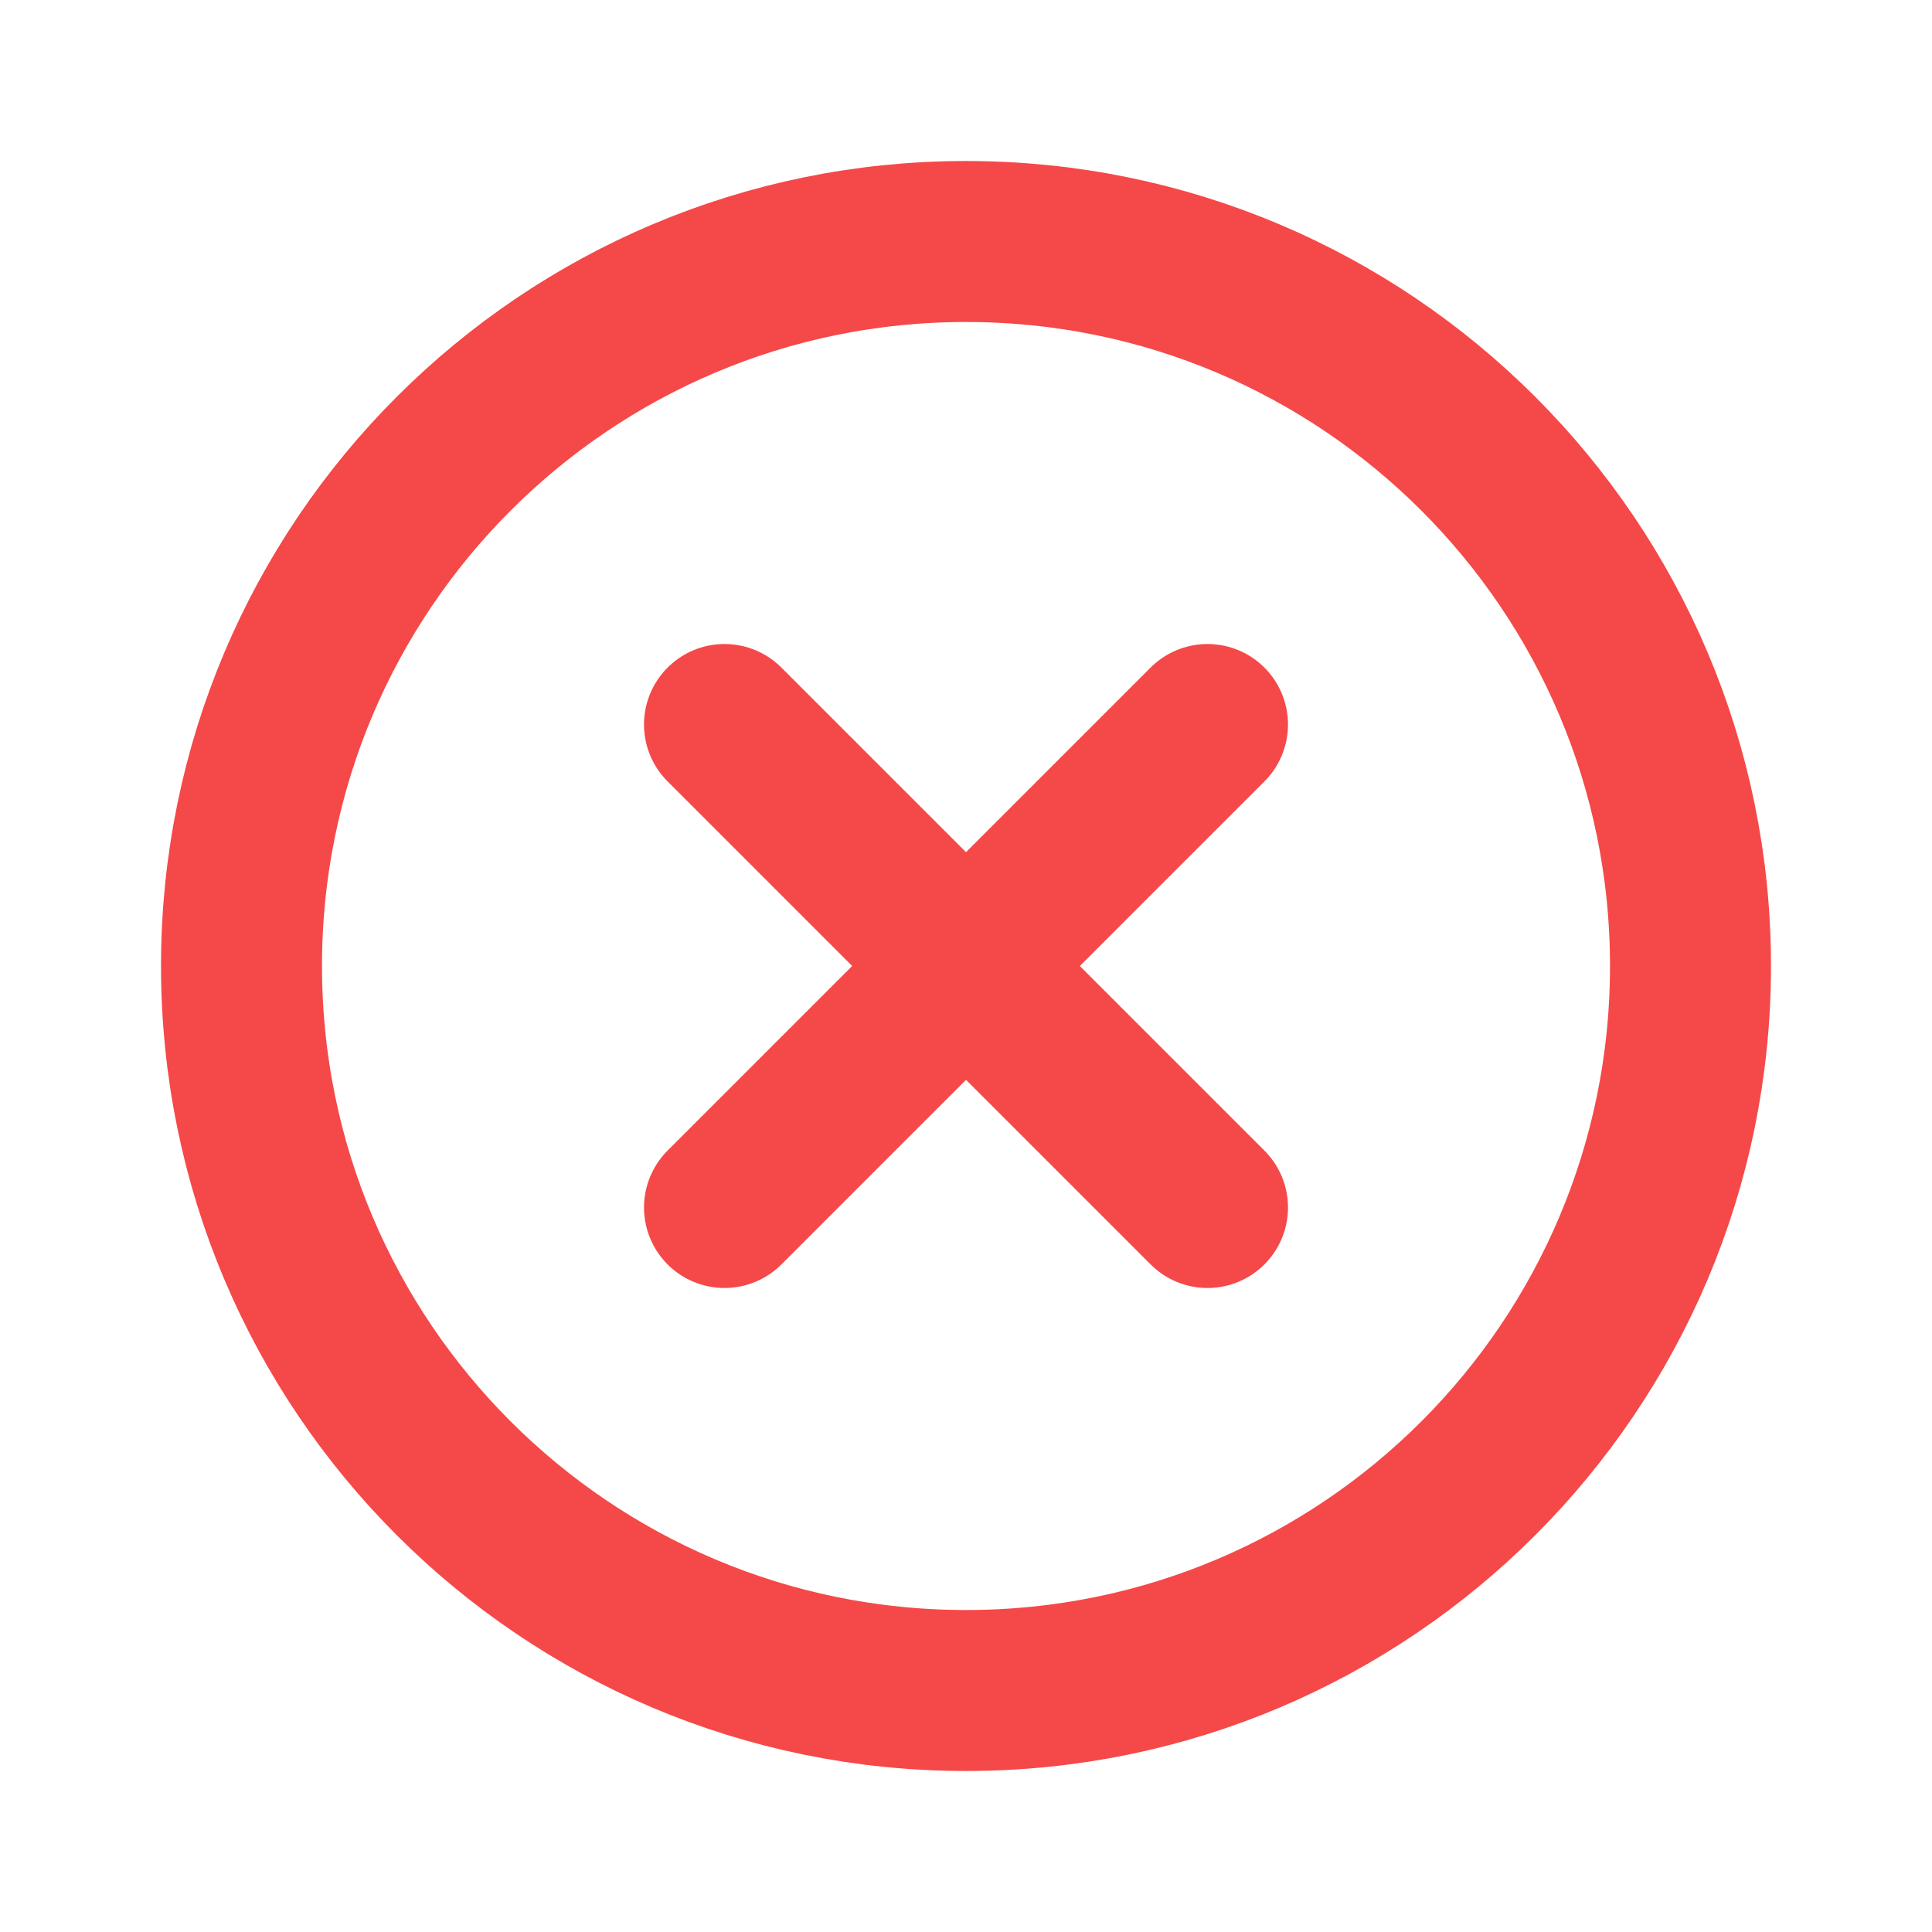 <svg width="34" height="34" viewBox="0 0 34 34" fill="none" xmlns="http://www.w3.org/2000/svg">
<g id="Edit / Close_Circle">
<path id="Vector" d="M12.75 12.75L17 17M17 17L21.25 21.25M17 17L12.75 21.25M17 17L21.25 12.75M17 29.75C9.958 29.75 4.25 24.042 4.25 17C4.25 9.958 9.958 4.25 17 4.25C24.042 4.25 29.75 9.958 29.75 17C29.75 24.042 24.042 29.75 17 29.75Z" stroke="#F54848" stroke-width="2.833" stroke-linecap="round" stroke-linejoin="round"/>
</g>
</svg>
